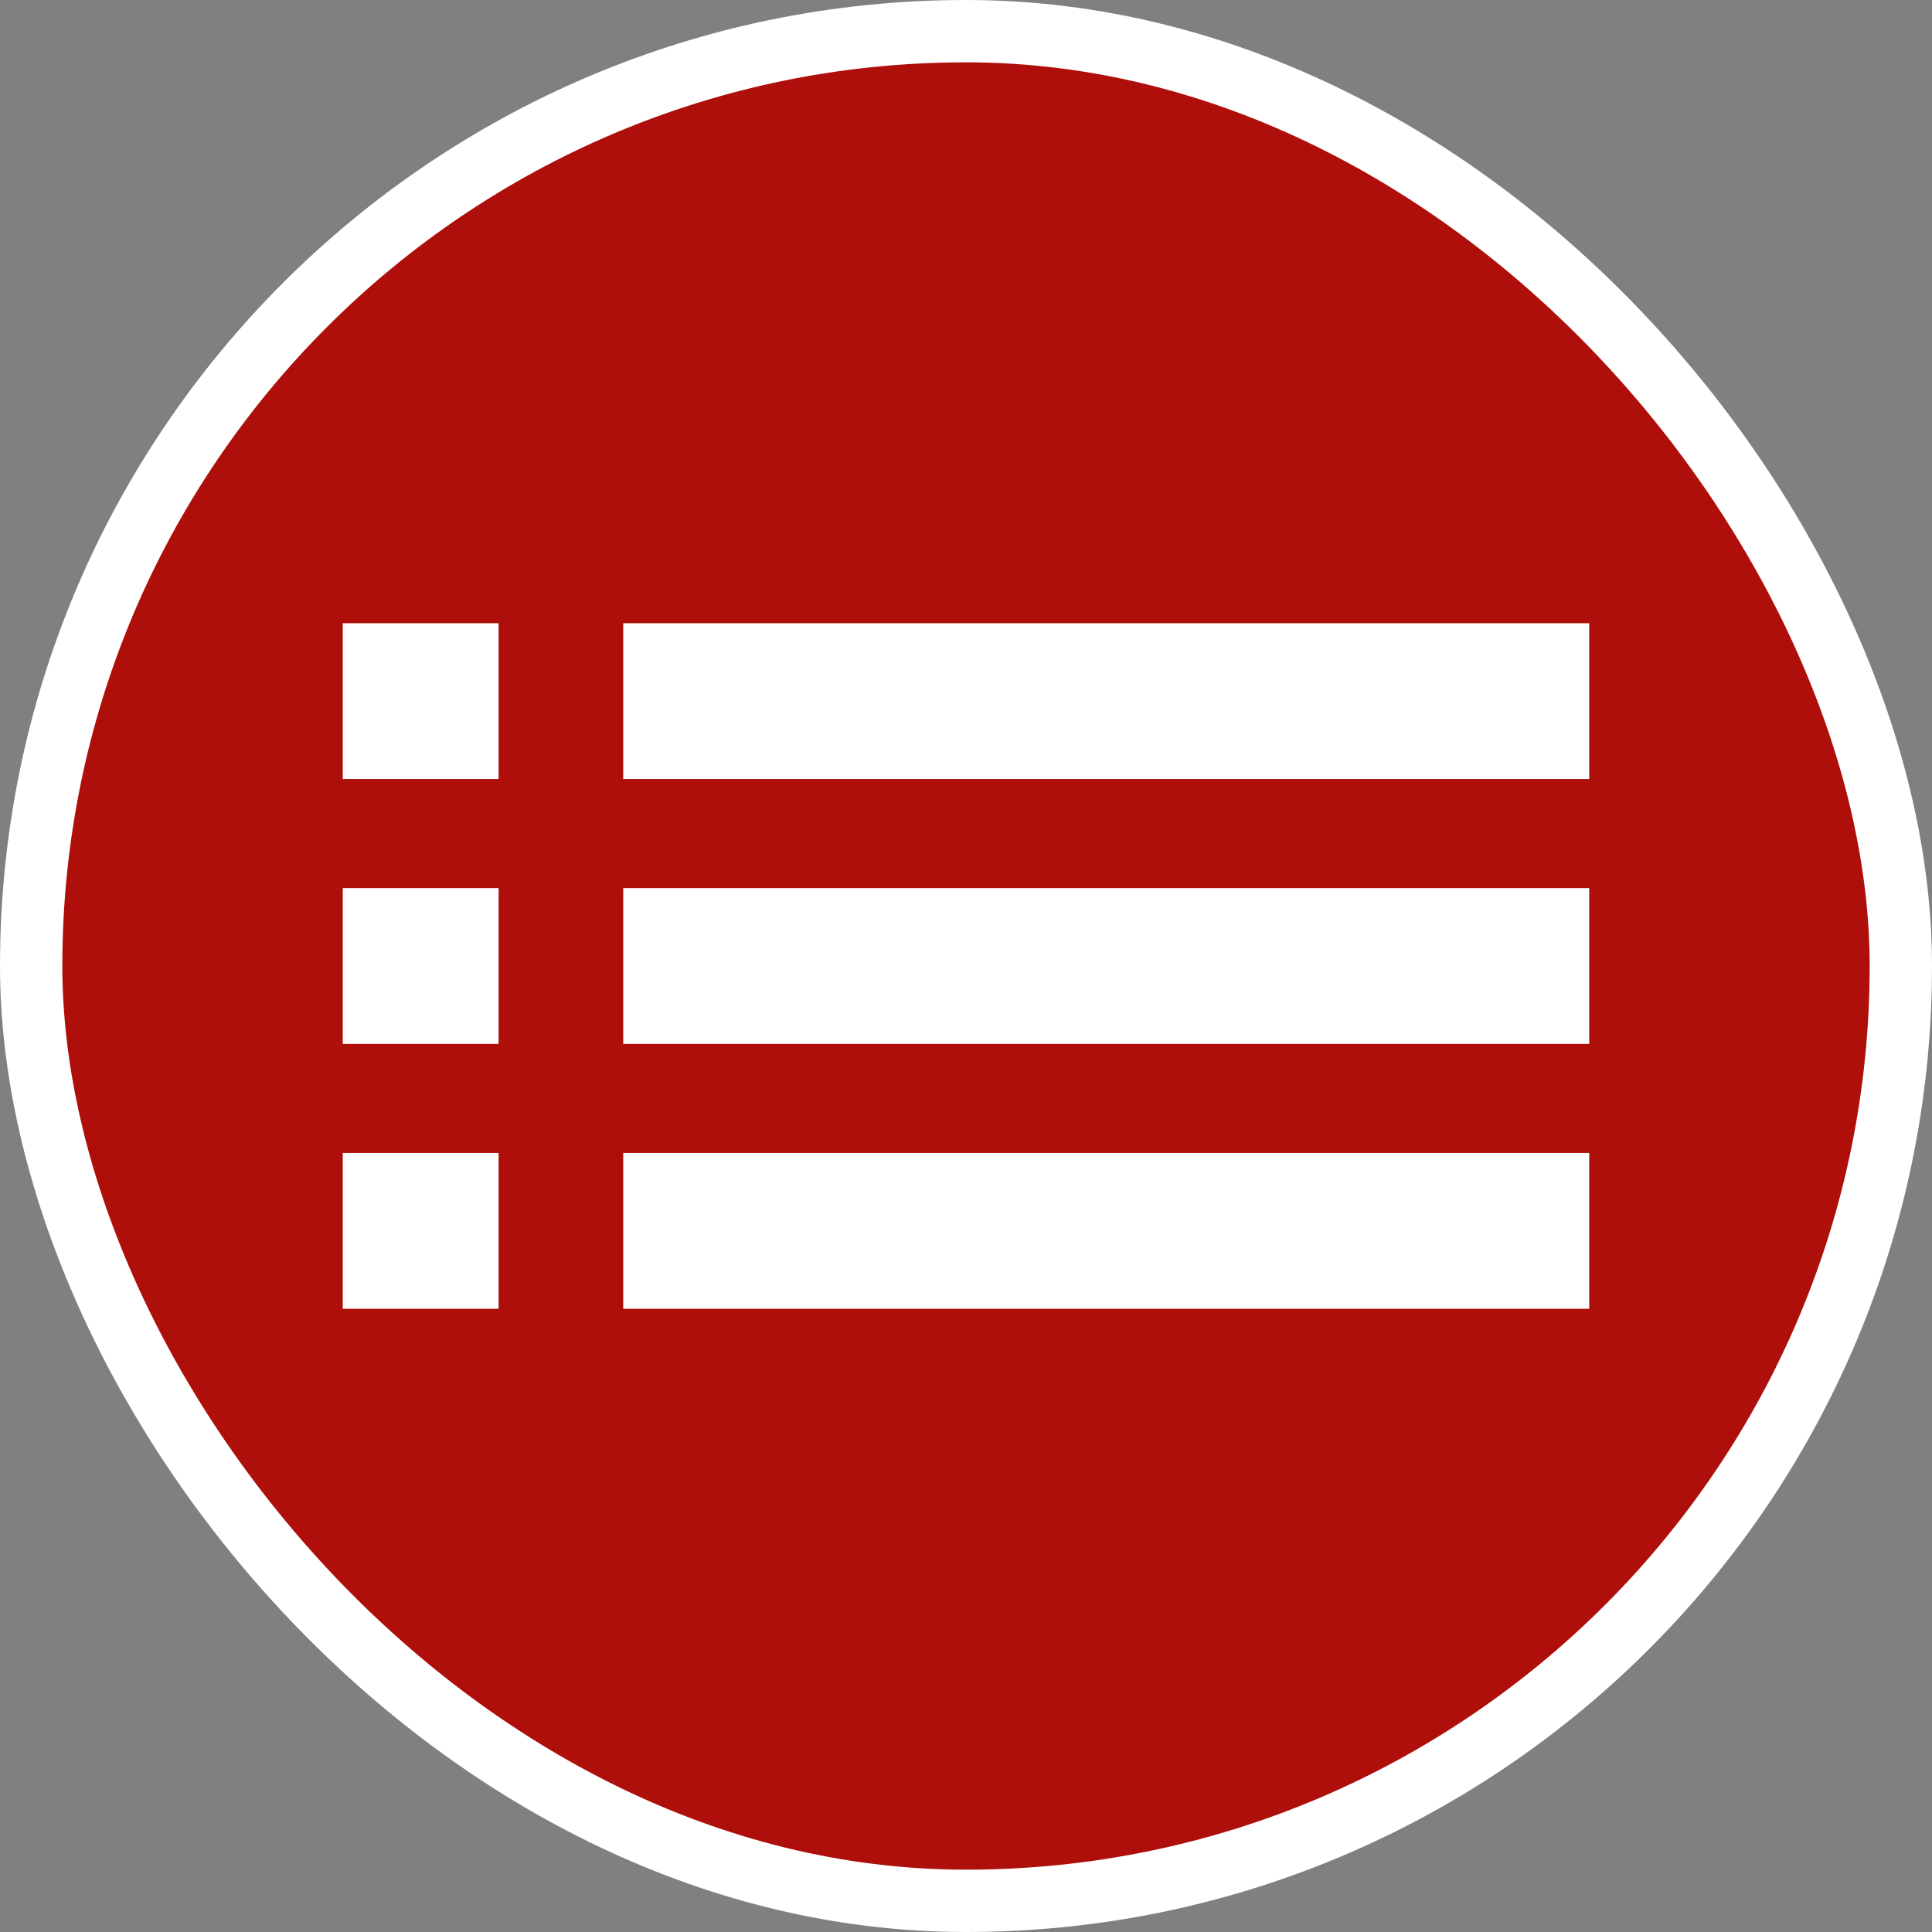 <svg width="62" height="62" viewBox="0 0 62 62" fill="none" xmlns="http://www.w3.org/2000/svg">
<rect x="0" y="0" width="62" height="62" fill="#808080" stroke="none"/>
<rect x="1" y="1" width="60" height="60" rx="30" fill="#AE0F0A"/>
<rect x="1" y="1" width="60" height="60" rx="30" stroke="white" stroke-width="2"/>
<path d="M16 20H11V25H16V20Z" fill="white"/>
<path d="M16 28.5H11V33.5H16V28.5Z" fill="white"/>
<path d="M16 37H11V42H16V37Z" fill="white"/>
<path d="M51 20H20V25H51V20Z" fill="white"/>
<path d="M51 28.5H20V33.5H51V28.5Z" fill="white"/>
<path d="M51 37H20V42H51V37Z" fill="white"/>
</svg>
